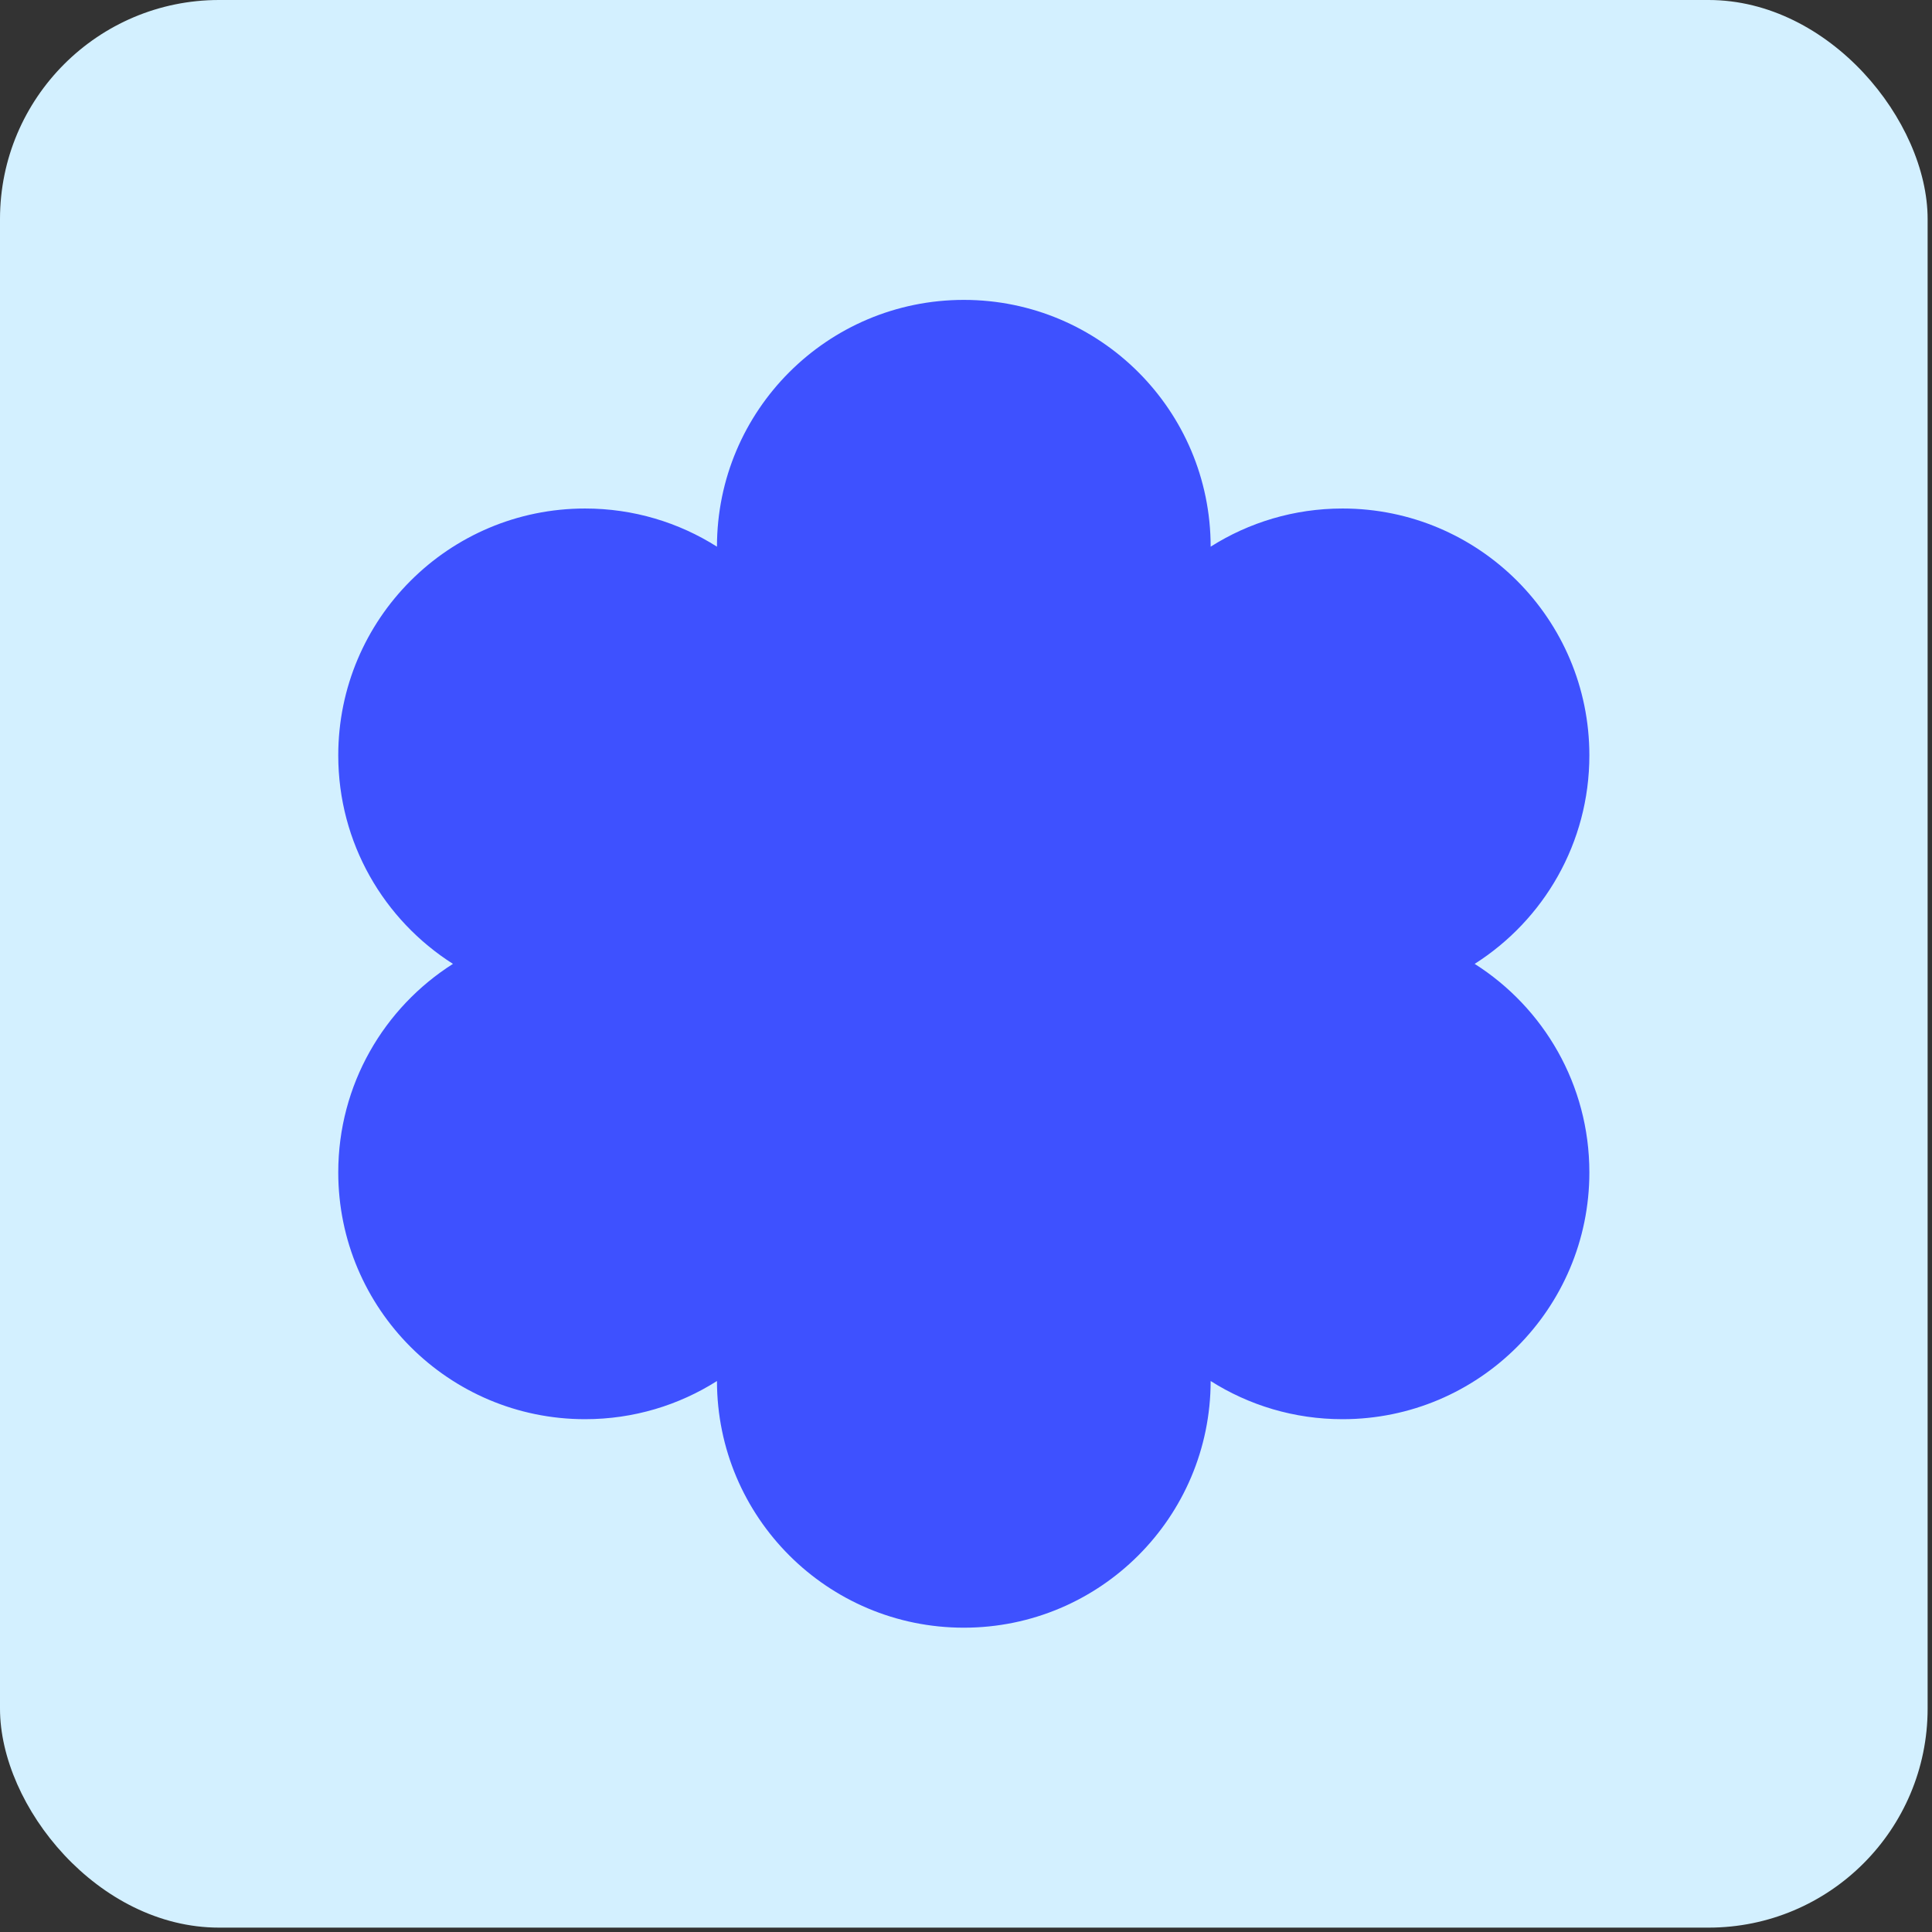 <svg width="49" height="49" viewBox="0 0 49 49" fill="none" xmlns="http://www.w3.org/2000/svg">
<rect x="0" y="0" width="49" height="49" fill="#333333" stroke="none"/>
<rect width="48.889" height="48.889" rx="5.556" fill="#D3F0FF"/>
<path fill-rule="evenodd" clip-rule="evenodd" d="M30.705 35.026C30.702 38.482 27.901 41.282 24.445 41.282C20.988 41.282 18.187 38.482 18.184 35.026C17.217 35.639 16.069 35.994 14.839 35.994C11.382 35.994 8.579 33.191 8.579 29.734C8.579 27.509 9.739 25.556 11.488 24.446C9.739 23.335 8.579 21.382 8.579 19.157C8.579 15.7 11.382 12.897 14.839 12.897C16.069 12.897 17.217 13.252 18.184 13.865C18.185 10.408 20.988 7.606 24.445 7.606C27.901 7.606 30.704 10.408 30.705 13.865C31.672 13.252 32.82 12.897 34.05 12.897C37.507 12.897 40.31 15.7 40.31 19.157C40.31 21.382 39.15 23.335 37.401 24.446C39.15 25.556 40.31 27.509 40.31 29.734C40.31 33.191 37.507 35.994 34.05 35.994C32.82 35.994 31.672 35.639 30.705 35.026Z" fill="#3E51FF"/>
</svg>
